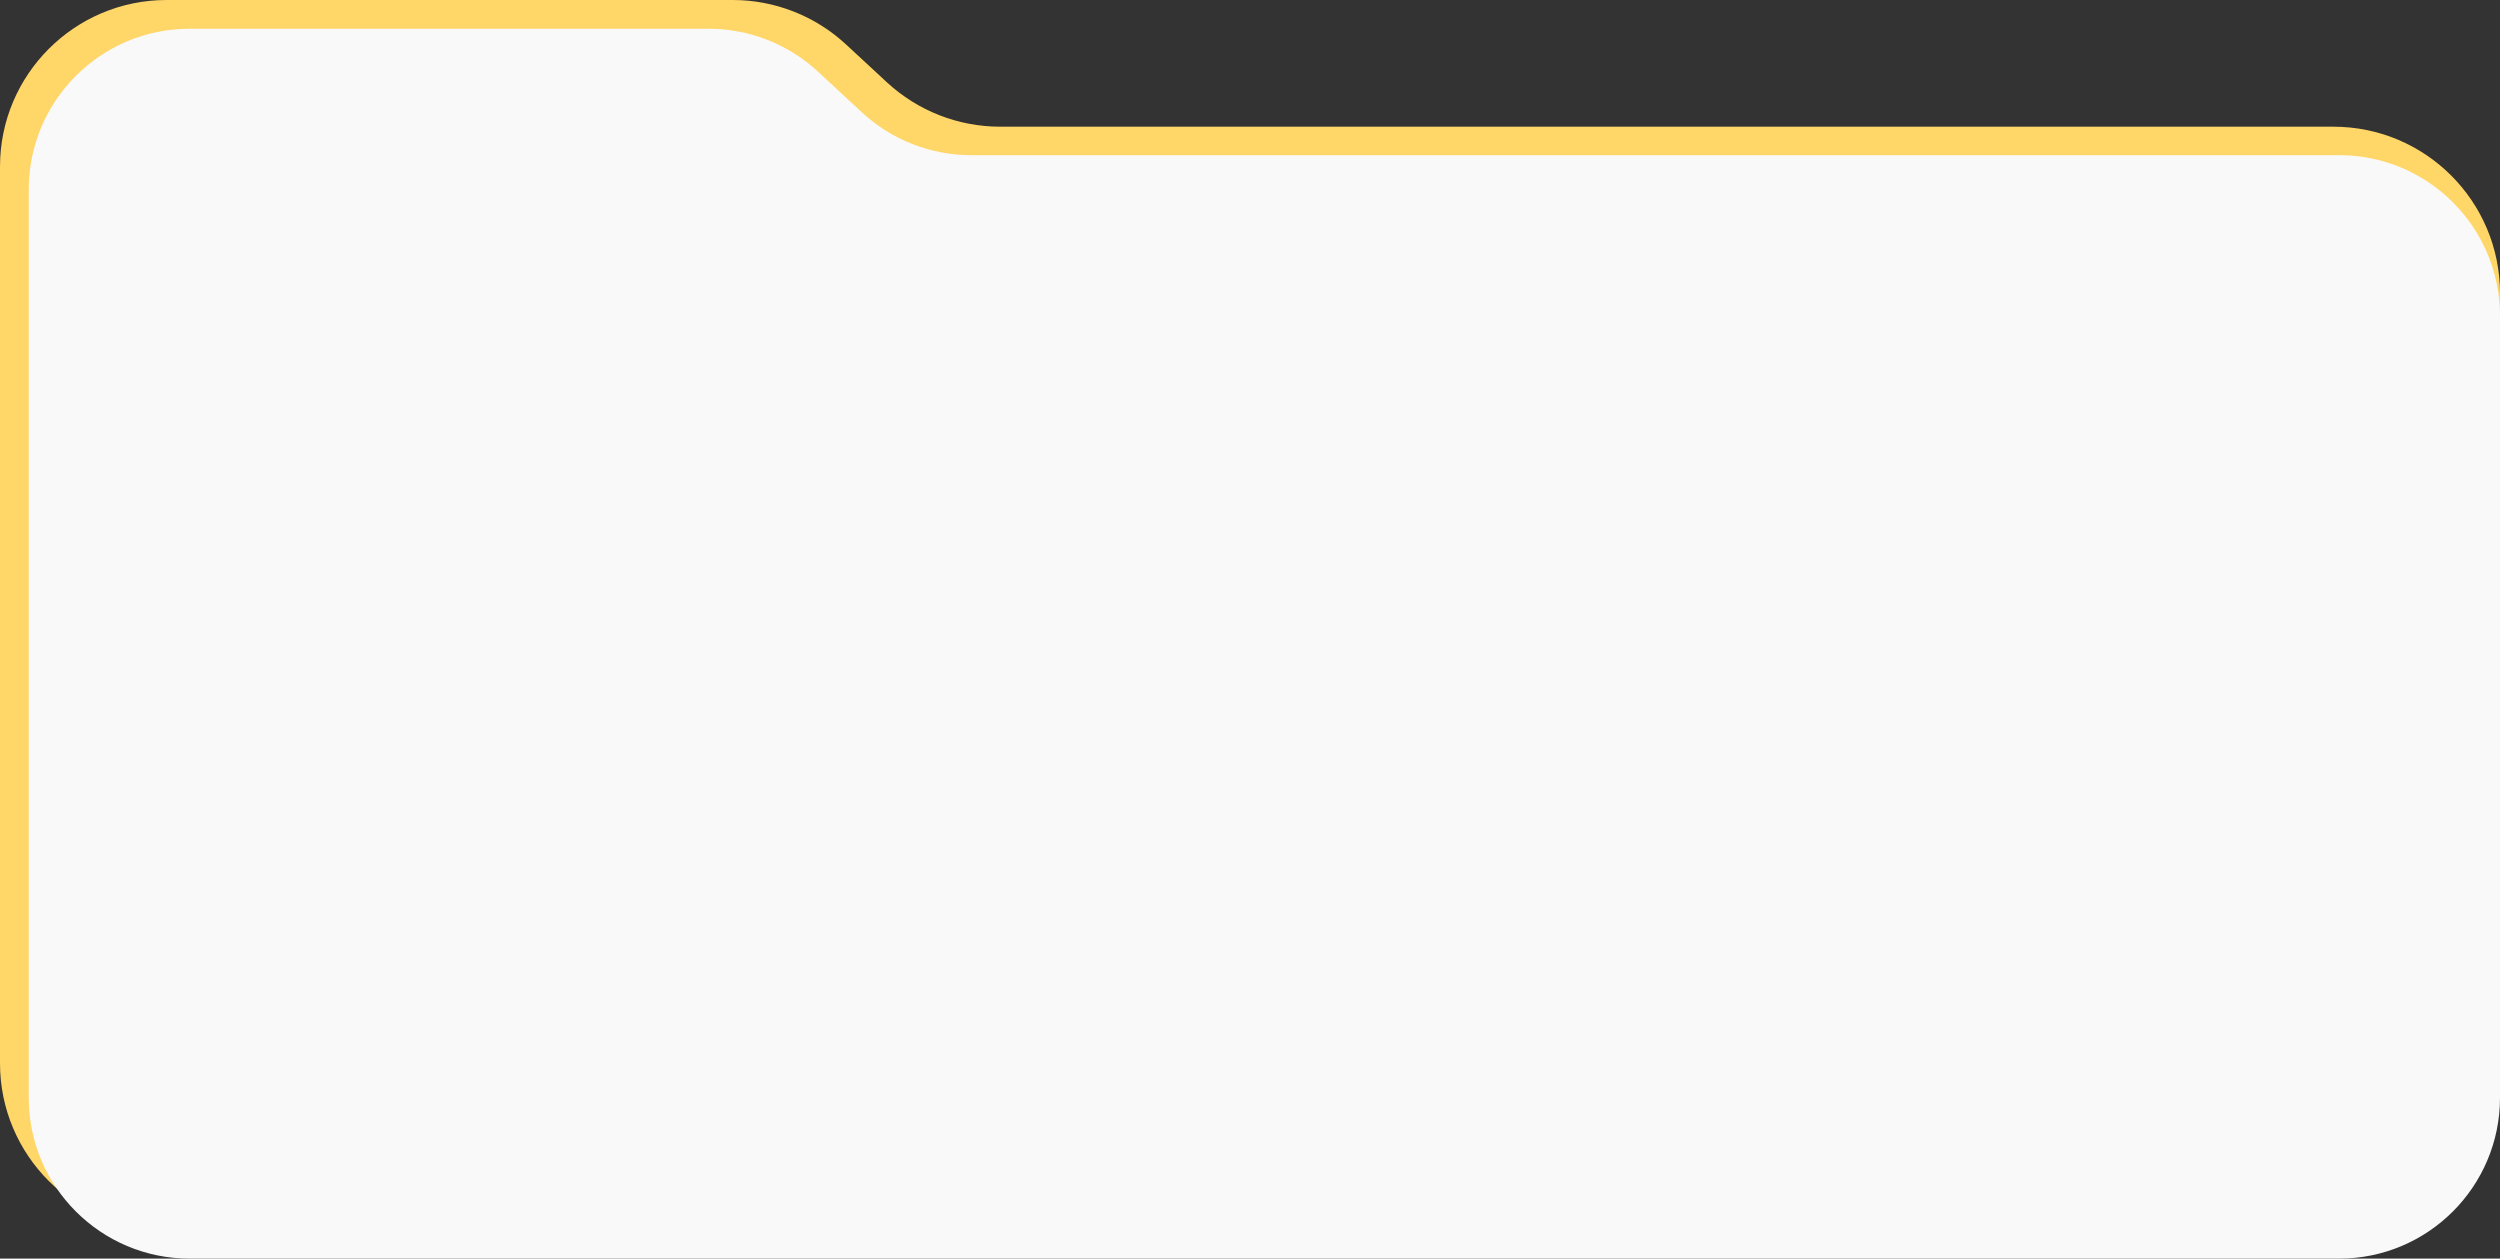 <?xml version="1.0" encoding="UTF-8"?> <svg xmlns="http://www.w3.org/2000/svg" width="435" height="219" viewBox="0 0 435 219" fill="none"><rect x="0" y="0" width="435" height="219" fill="#333333" stroke="none"/> <path d="M29 0H127.491C134.798 0 141.836 2.758 147.197 7.723L154.321 14.321C159.682 19.286 166.72 22.045 174.026 22.045H406C422.016 22.045 435 35.029 435 51.045V185C435 201.016 422.016 214 406 214H29C12.984 214 0 201.016 0 185V29C0 12.984 12.984 0 29 0Z" fill="#FFD668"></path> <path d="M33 5H123.291C130.352 5 137.152 7.668 142.329 12.469L149.946 19.531C155.123 24.332 161.923 27 168.984 27L407 27C422.464 27 435 39.536 435 55V191C435 206.464 422.464 219 407 219H33C17.536 219 5 206.464 5 191V33C5 17.536 17.536 5 33 5Z" fill="#F9F9FA"></path> </svg> 